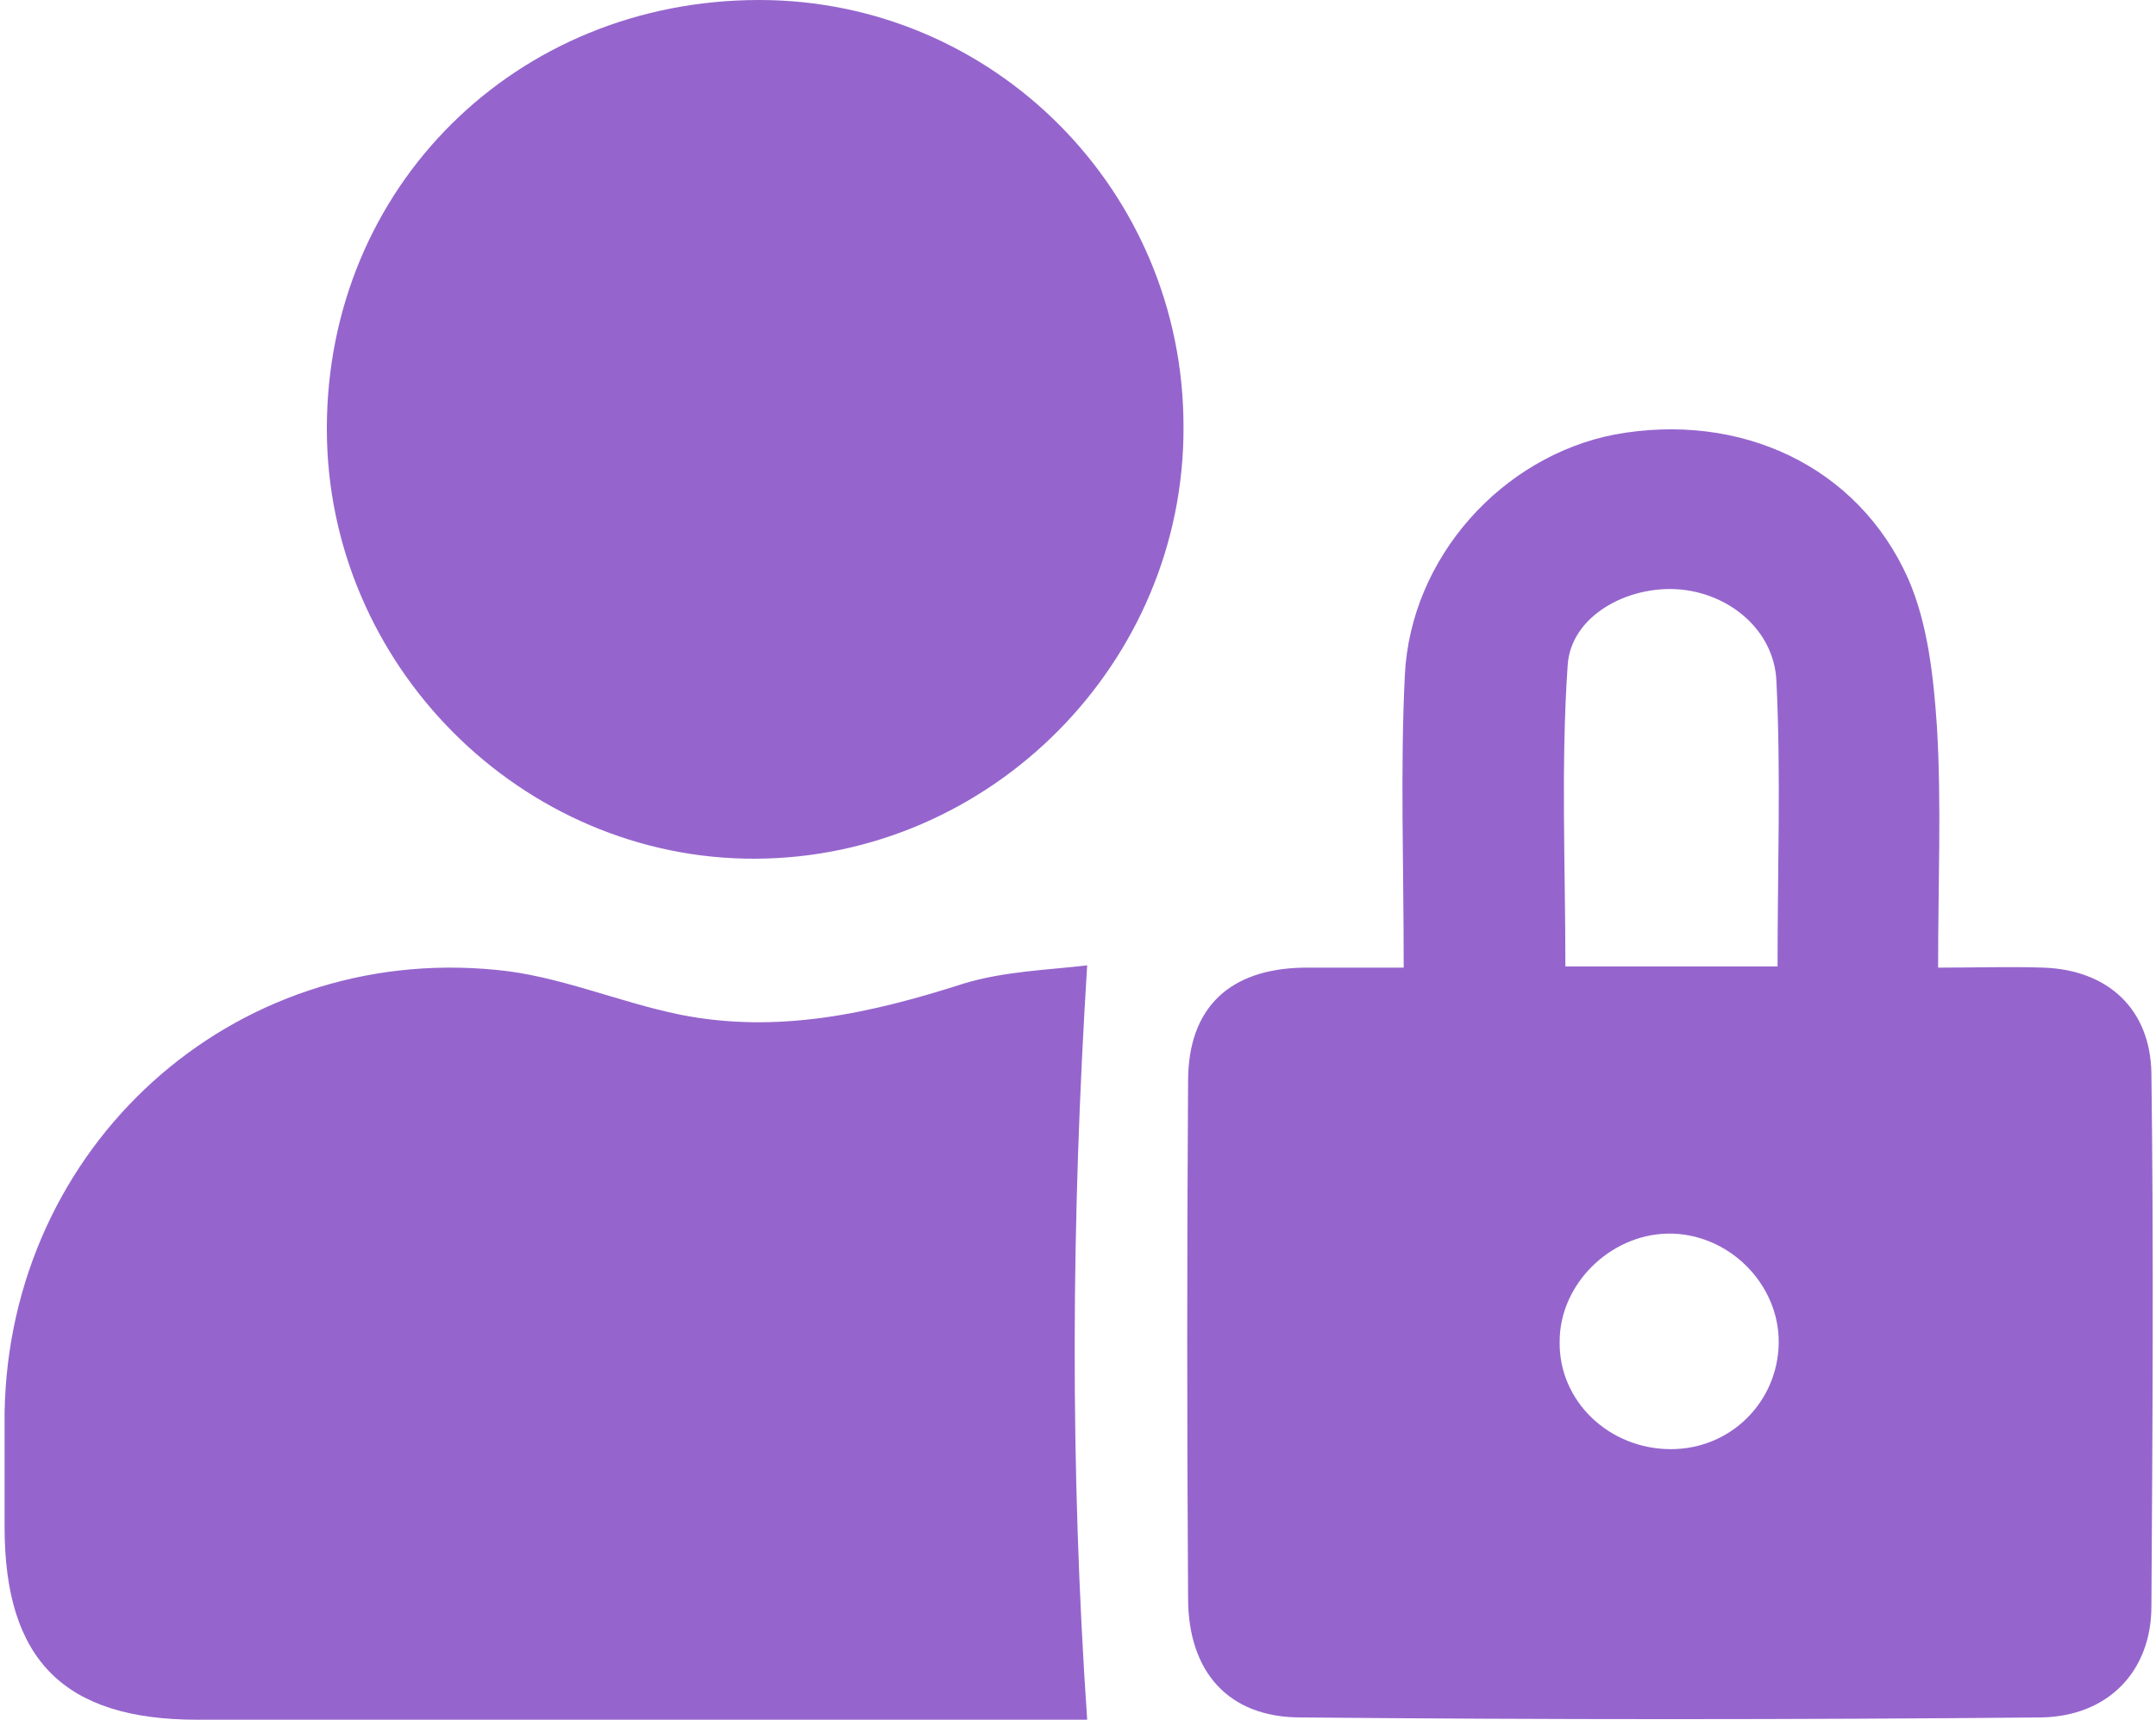 <?xml version="1.0" encoding="utf-8"?>
<!-- Generator: Adobe Illustrator 18.0.0, SVG Export Plug-In . SVG Version: 6.00 Build 0)  -->
<!DOCTYPE svg PUBLIC "-//W3C//DTD SVG 1.1//EN" "http://www.w3.org/Graphics/SVG/1.1/DTD/svg11.dtd">
<svg version="1.1" id="Layer_1" xmlns="http://www.w3.org/2000/svg" xmlns:xlink="http://www.w3.org/1999/xlink" x="0px" y="0px"
	 viewBox="0 0 188 150" enable-background="new 0 0 188 150" xml:space="preserve">
<g>
	<path fill="#9565CD" d="M122.4,84.4c0-9.1-0.3-17.3,0.1-25.5c0.5-10.3,8.5-19.1,18.3-21c10.9-2,21.2,2.7,25.6,12.6
		c1.7,3.9,2.2,8.5,2.5,12.9c0.4,6.8,0.1,13.6,0.1,21c3.3,0,6.3-0.1,9.2,0c5.6,0.2,9.3,3.6,9.4,9.2c0.2,15.5,0.1,31,0,46.5
		c0,5.7-3.8,9.6-9.6,9.7c-21.5,0.2-43.1,0.2-64.6,0c-6.3,0-9.8-4-9.8-10.4c-0.1-15-0.1-30.1,0-45.1c0-6.4,3.6-9.8,10.1-9.9
		C116.4,84.4,119,84.4,122.4,84.4z M155,84.3c0-8.6,0.3-16.8-0.1-24.9c-0.2-4.5-4.2-7.7-8.6-8c-4.4-0.3-9.3,2.3-9.6,6.6
		c-0.6,8.7-0.2,17.5-0.2,26.3C142.7,84.3,148.5,84.3,155,84.3z M145.7,126.4c5.2,0,9.3-4.1,9.4-9.2c0.1-5.2-4.4-9.7-9.7-9.6
		c-5,0.1-9.4,4.4-9.4,9.4C135.9,122.2,140.3,126.4,145.7,126.4z"/>
	<path fill="#9565CD" d="M94.8,150c-6.9,0-14.5,0-22.1,0c-18.5,0-37,0-55.5,0c-11.6,0-16.8-5.2-16.8-16.8c0-3.3,0-6.6,0-10
		C0.8,100,20.2,82.3,43.3,84.6c5.4,0.5,10.6,2.8,16,3.9c8.5,1.7,16.6-0.1,24.7-2.7c3.6-1.1,7.5-1.2,10.8-1.6
		C93.4,106.6,93.3,128.1,94.8,150z"/>
	<path fill="#9565CD" d="M66.2,0c20.4,0,37,16.6,37,37.2c0.1,20.6-16.8,37.6-37.3,37.7C45.5,75,28.5,58,28.5,37.4
		C28.5,16.3,45,0,66.2,0z"/>
</g>
</svg>
